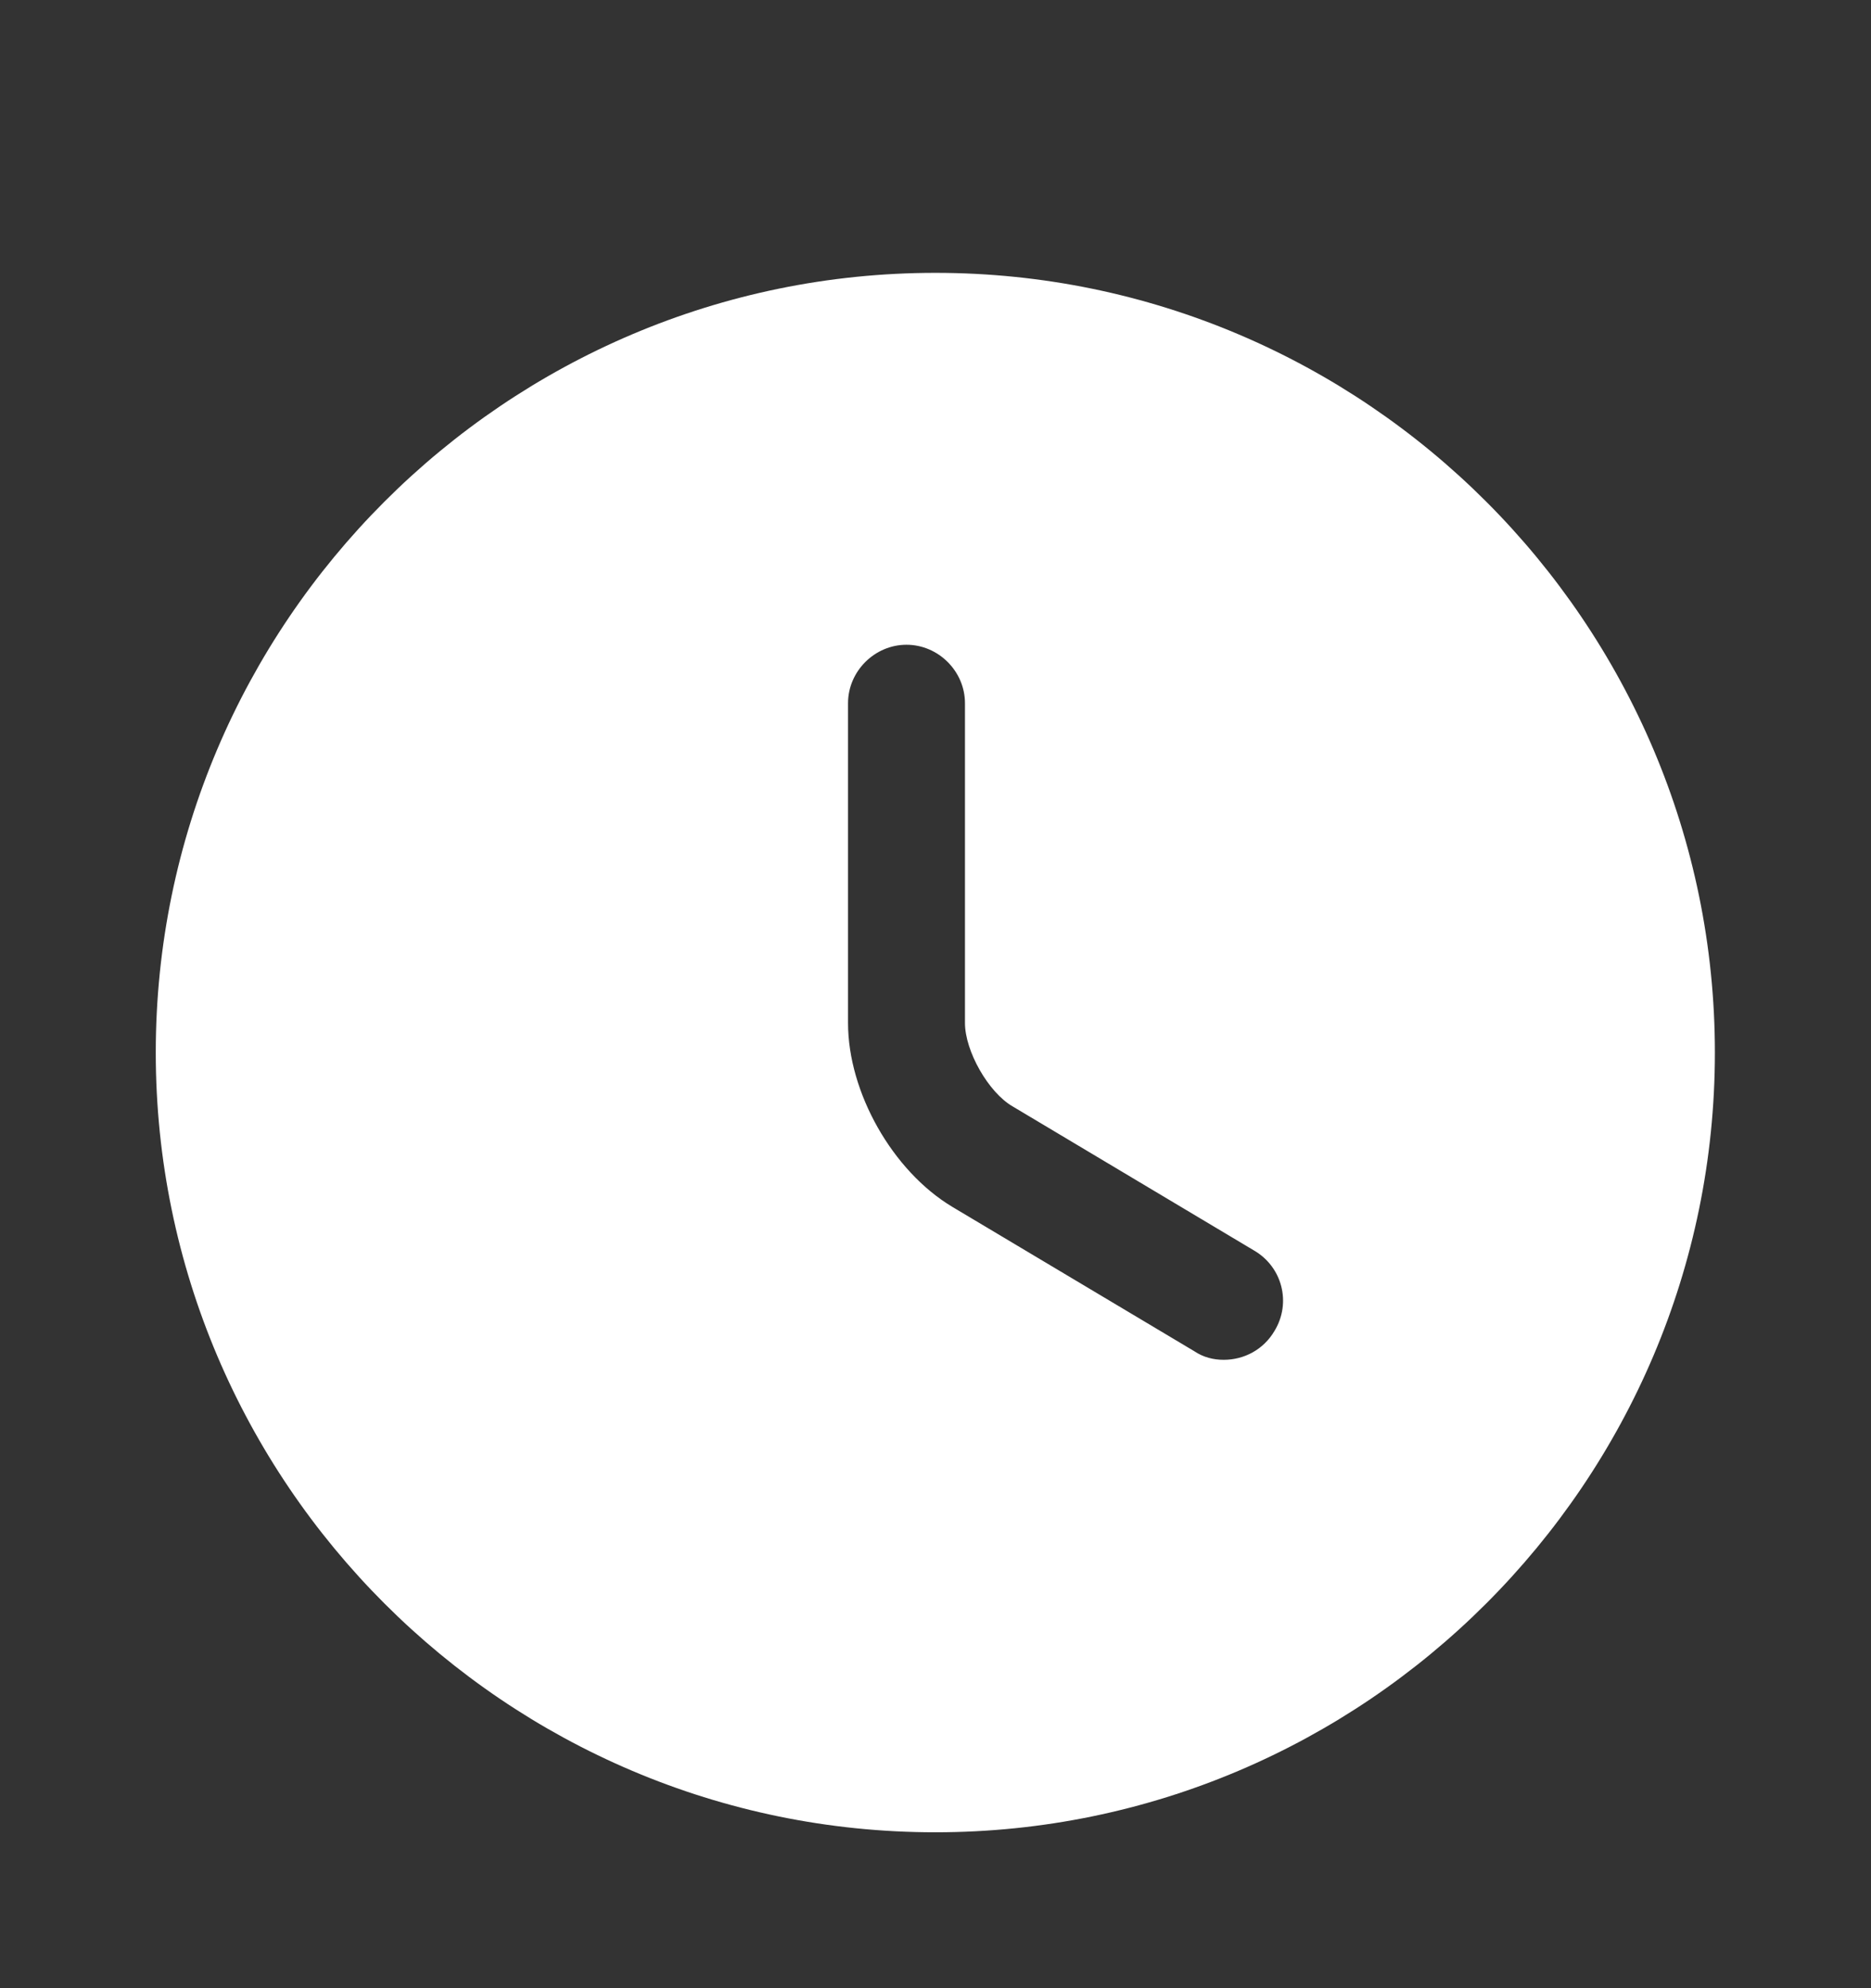 <?xml version="1.0" encoding="UTF-8"?> <svg xmlns="http://www.w3.org/2000/svg" width="16" height="17" viewBox="0 0 16 17" fill="none"><rect x="0" y="0" width="16" height="17" fill="#333333" stroke="none"/><path d="M7.999 2.333C4.325 2.333 1.332 5.327 1.332 9C1.332 12.673 4.325 15.667 7.999 15.667C11.672 15.667 14.665 12.673 14.665 9C14.665 5.327 11.672 2.333 7.999 2.333ZM10.899 11.38C10.805 11.54 10.639 11.627 10.465 11.627C10.379 11.627 10.292 11.607 10.212 11.553L8.145 10.32C7.632 10.013 7.252 9.34 7.252 8.747V6.013C7.252 5.74 7.479 5.513 7.752 5.513C8.025 5.513 8.252 5.74 8.252 6.013V8.747C8.252 8.987 8.452 9.34 8.659 9.46L10.725 10.693C10.965 10.833 11.045 11.14 10.899 11.38Z" fill="white"></path></svg> 